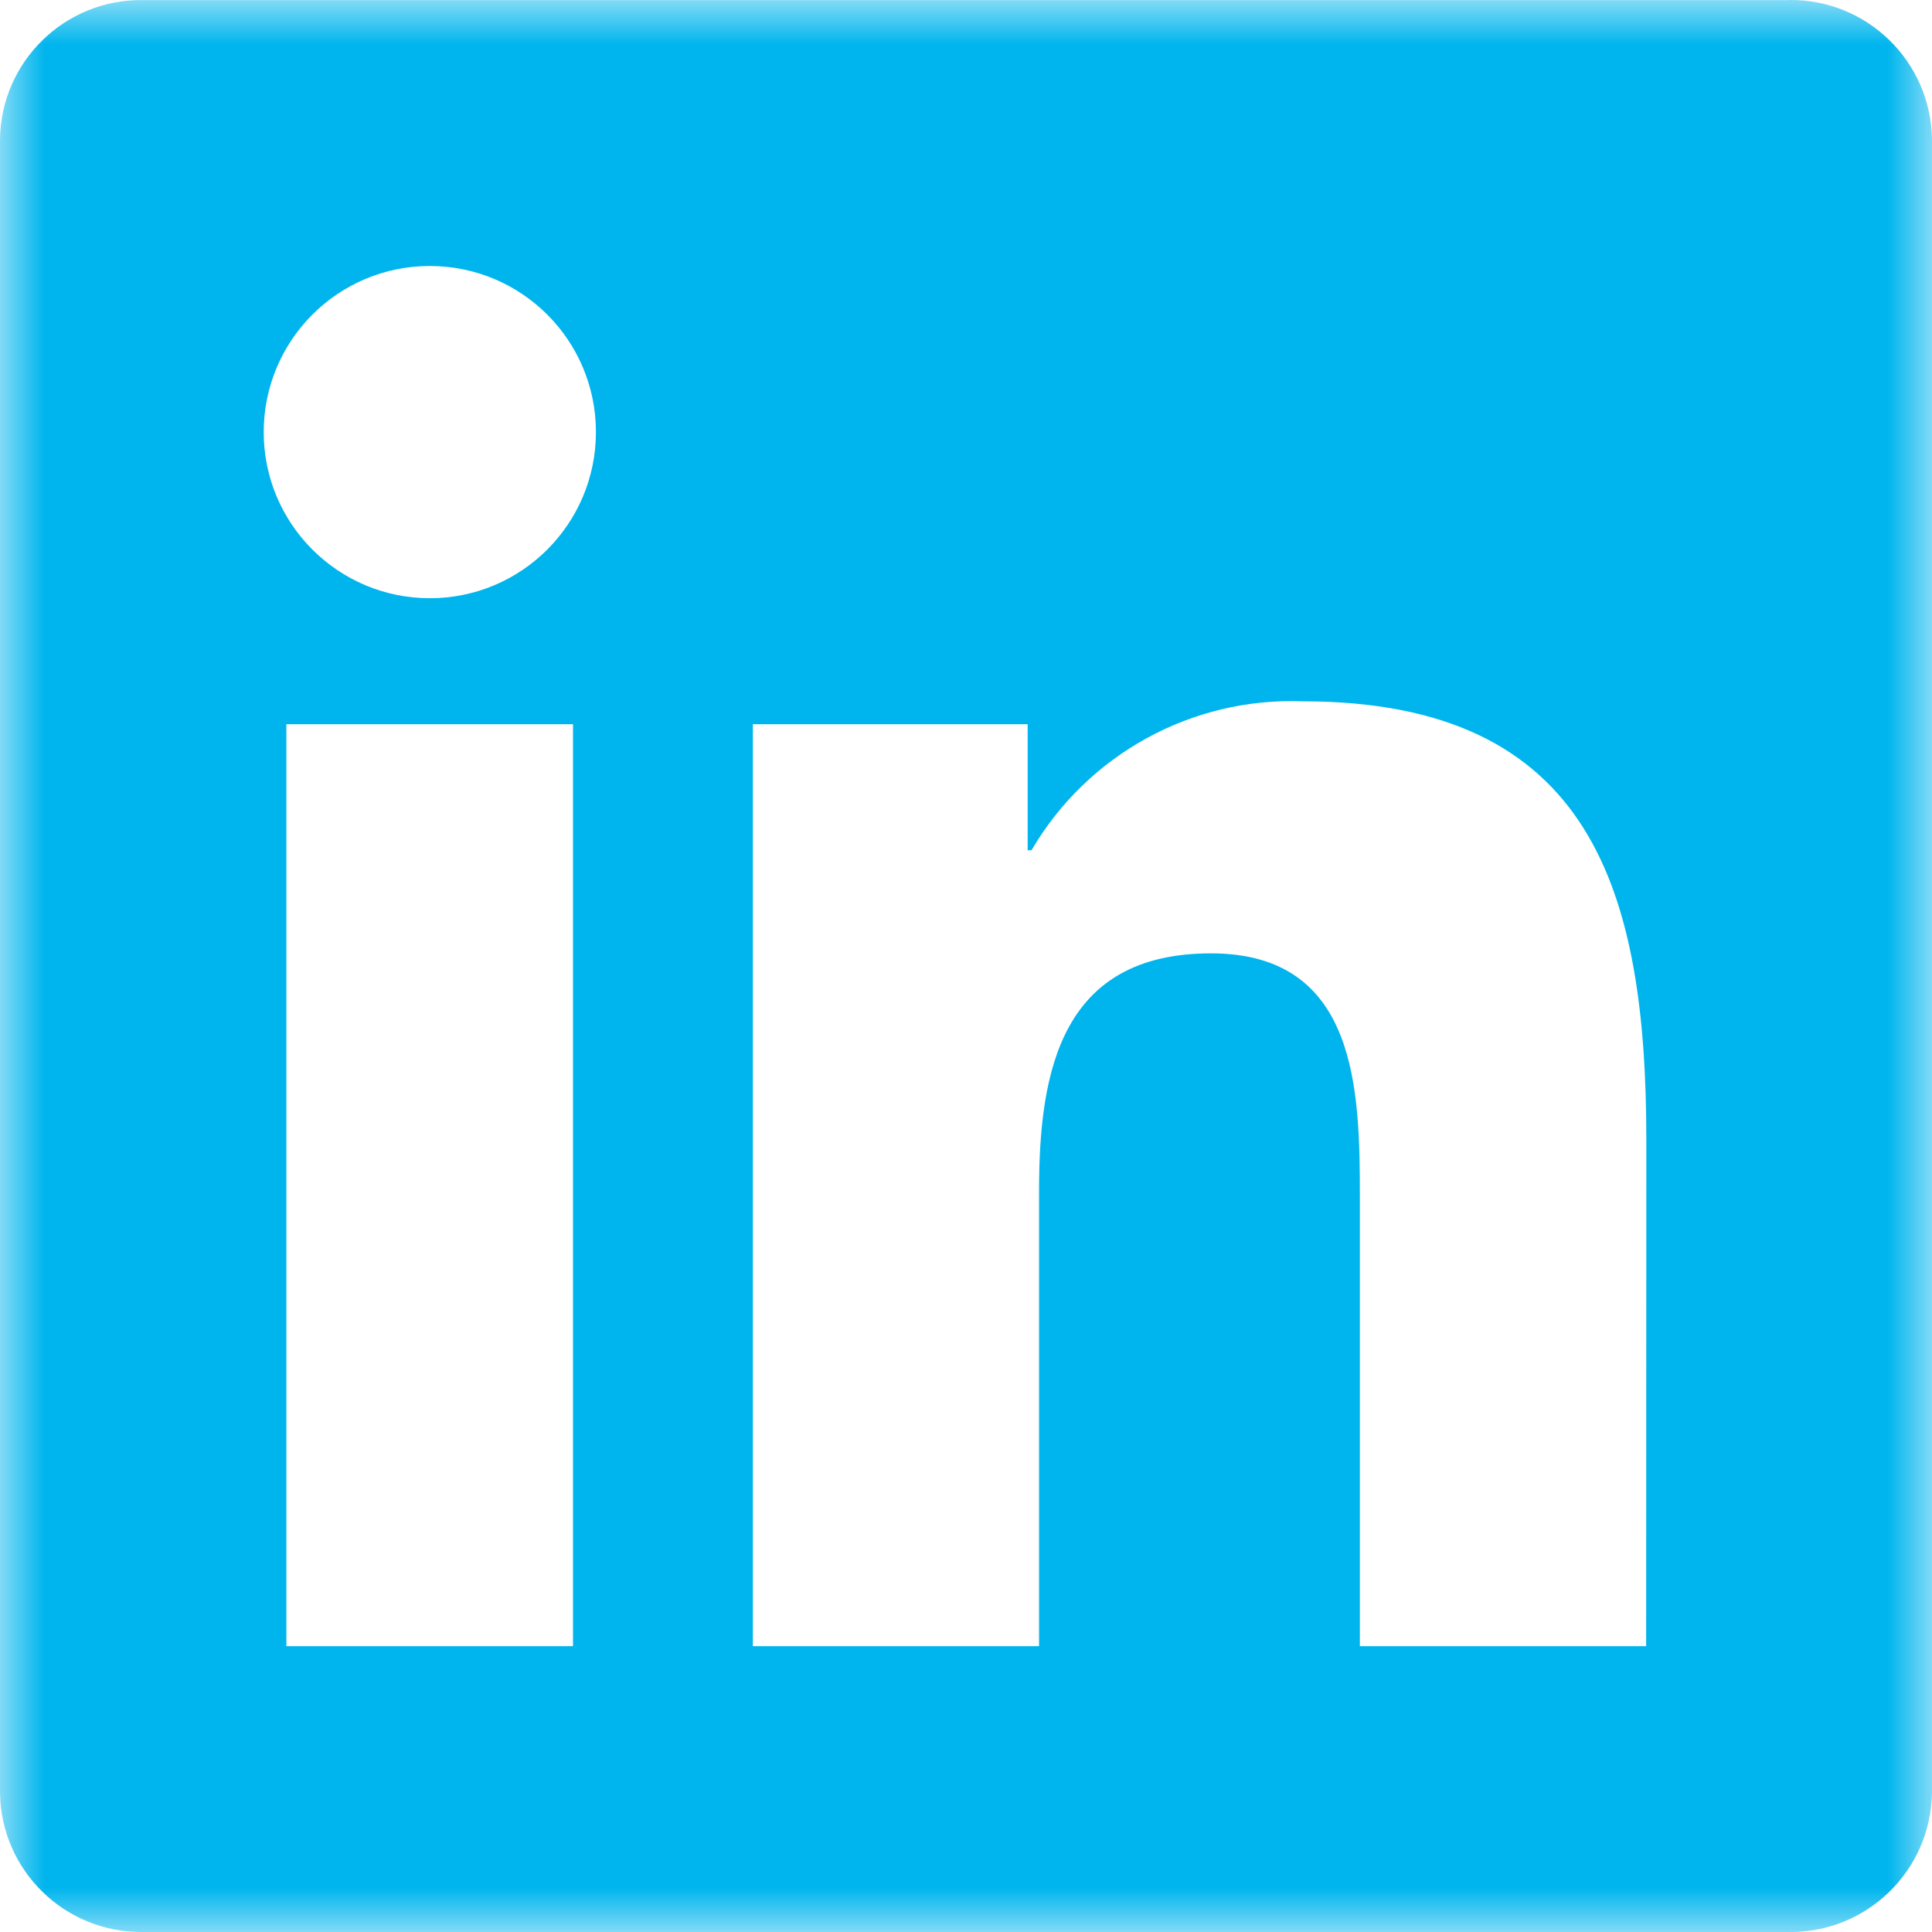 <?xml version="1.0" encoding="UTF-8"?> <svg xmlns="http://www.w3.org/2000/svg" width="22" height="22" viewBox="0 0 22 22" fill="none"><mask id="mask0_4064_6623" style="mask-type:luminance" maskUnits="userSpaceOnUse" x="0" y="0" width="22" height="22"><path fill-rule="evenodd" clip-rule="evenodd" d="M0 0H22V22H0V0Z" fill="white"></path></mask><g mask="url(#mask0_4064_6623)"><path fill-rule="evenodd" clip-rule="evenodd" d="M20.37 0.001H1.623C0.737 -0.009 0.011 0.701 0 1.587V20.412C0.01 21.299 0.737 22.009 1.623 22H20.37C21.258 22.011 21.988 21.3 22 20.412V1.586C21.987 0.698 21.258 -0.012 20.37 0V0.001ZM3.261 18.745H6.525V8.247H3.261V18.745ZM4.895 6.812C3.85 6.812 3.003 5.965 3.003 4.921C3.003 3.876 3.849 3.029 4.894 3.029C5.939 3.029 6.786 3.875 6.786 4.92C6.786 5.965 5.939 6.812 4.895 6.812ZM18.745 18.745H15.485V13.64C15.485 12.423 15.464 10.856 13.79 10.856C12.092 10.856 11.832 12.182 11.832 13.552V18.745H8.573V8.247H11.702V9.682H11.746C12.384 8.591 13.57 7.939 14.833 7.986C18.137 7.986 18.747 10.159 18.747 12.986L18.745 18.745Z" fill="#00B5ED"></path></g></svg> 